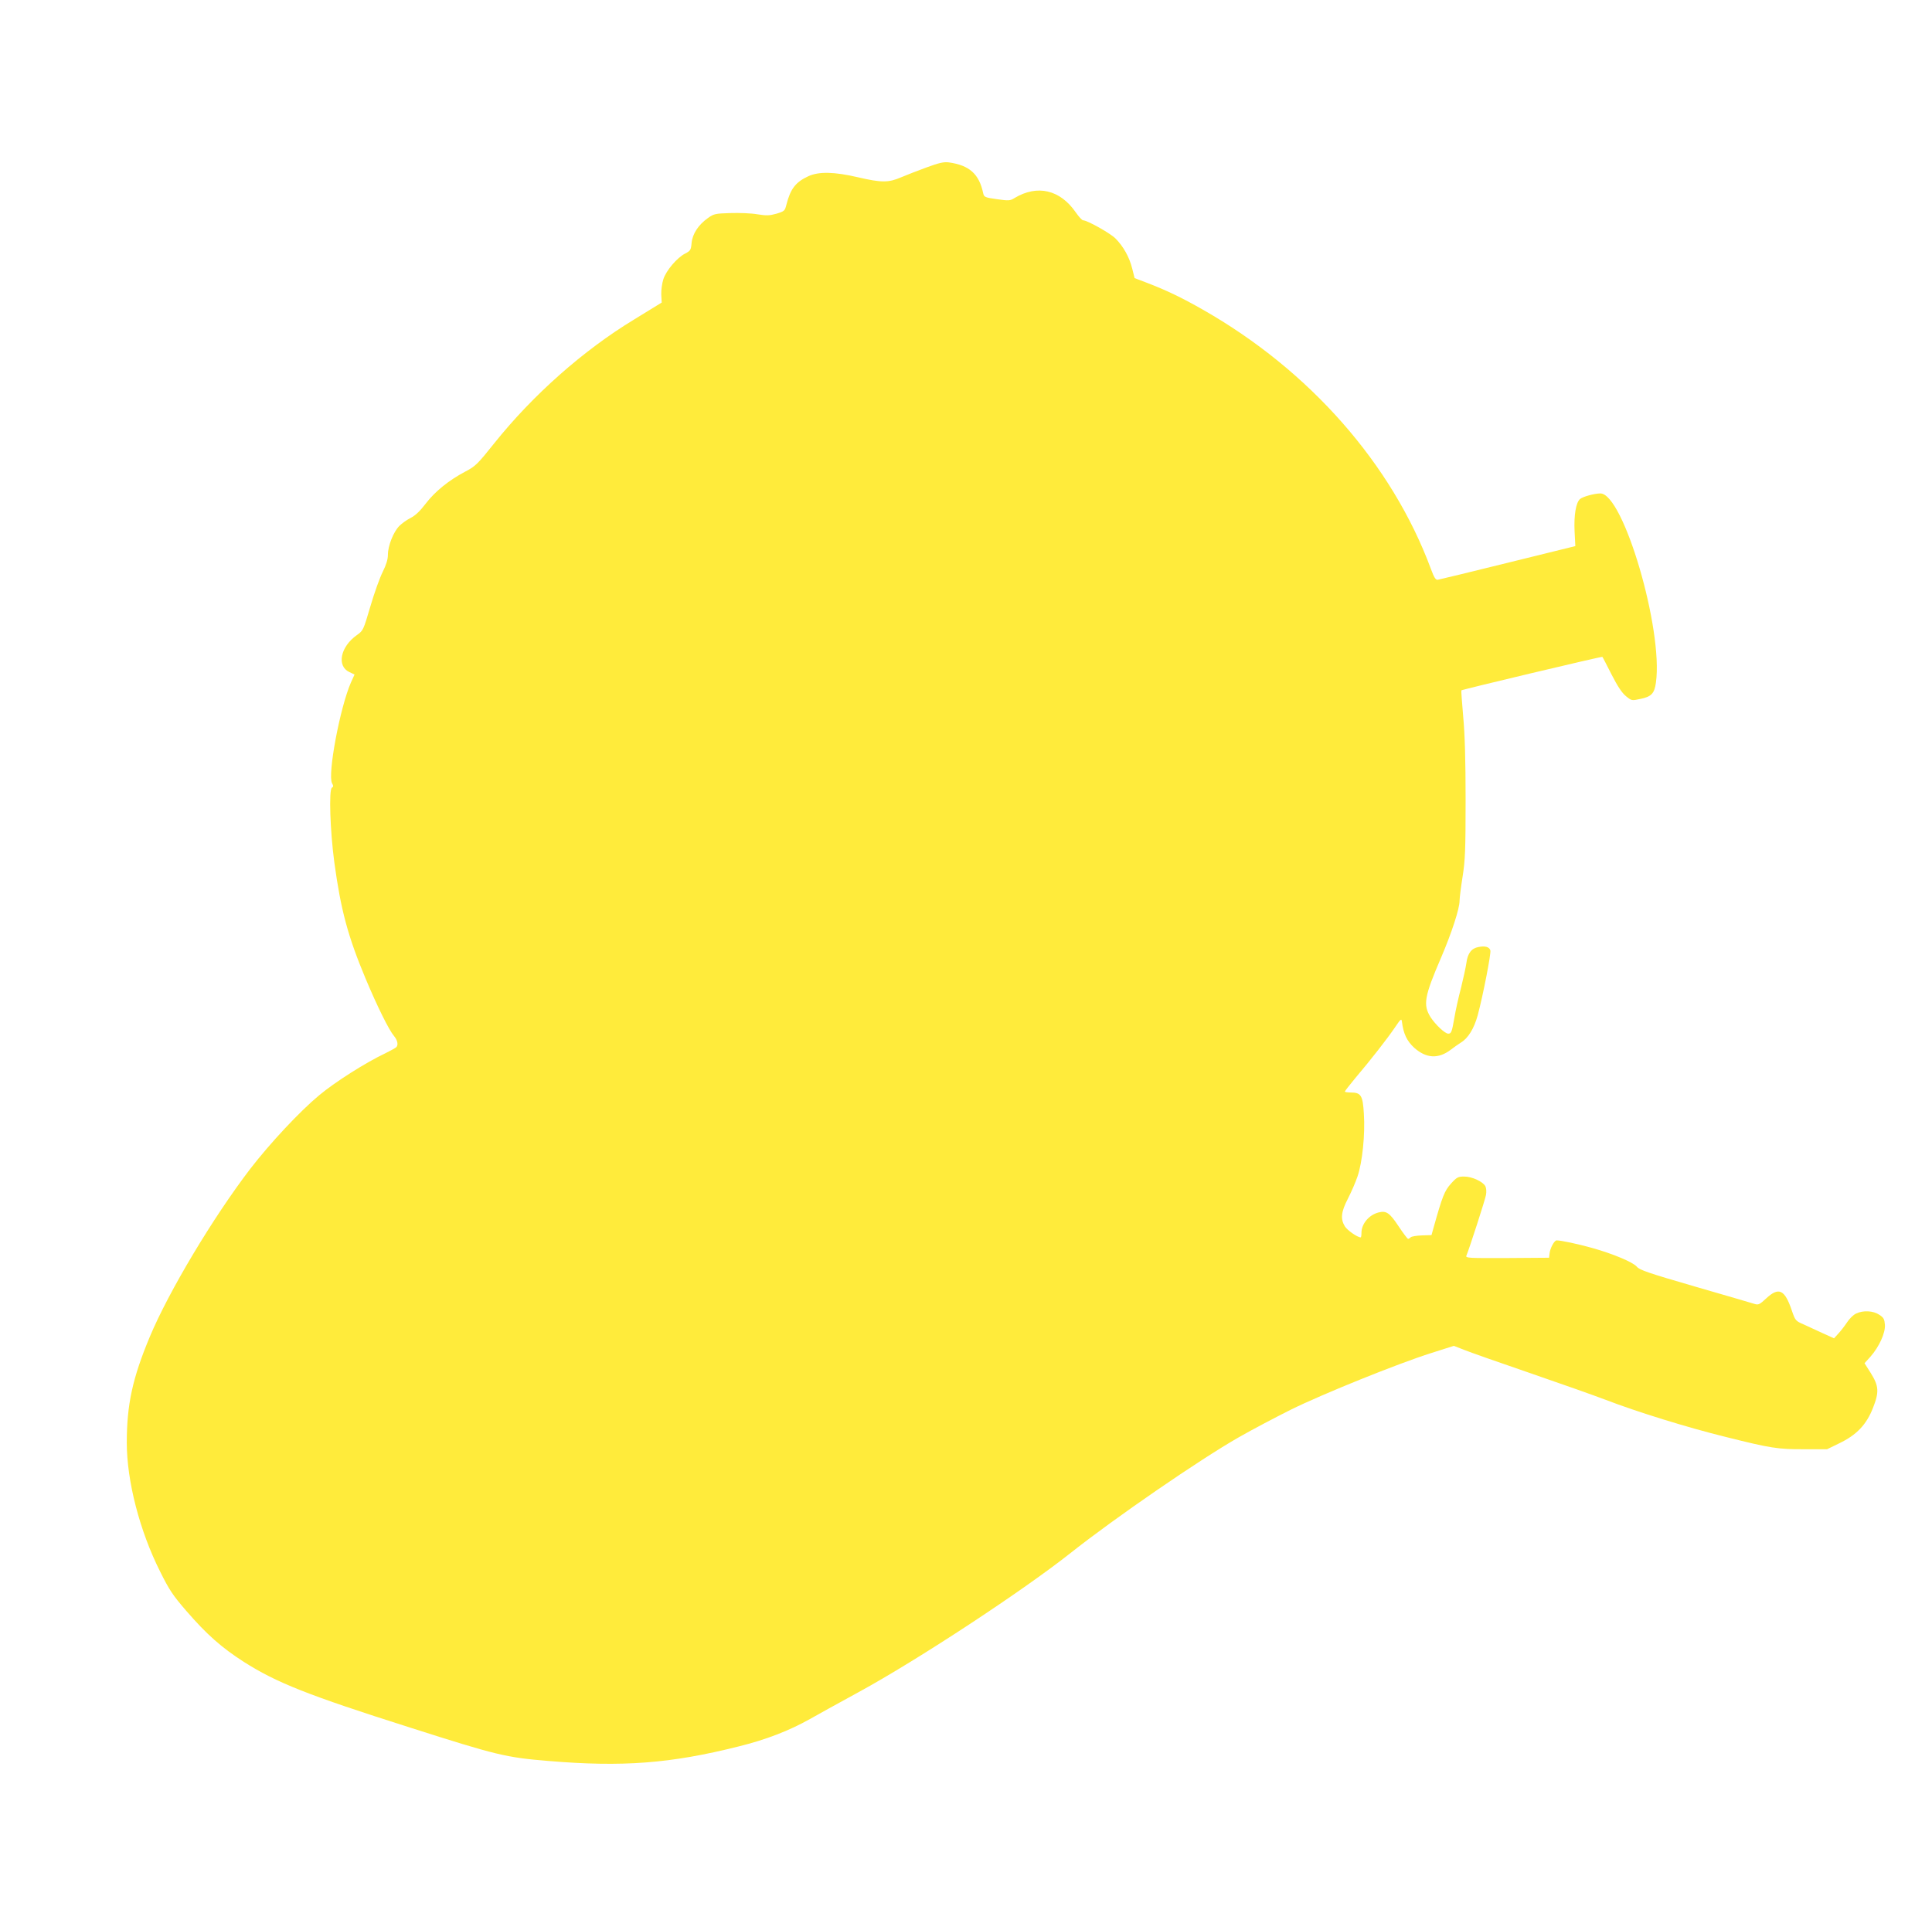 <?xml version="1.0" standalone="no"?>
<!DOCTYPE svg PUBLIC "-//W3C//DTD SVG 20010904//EN"
 "http://www.w3.org/TR/2001/REC-SVG-20010904/DTD/svg10.dtd">
<svg version="1.0" xmlns="http://www.w3.org/2000/svg"
 width="1280pt" height="1263pt" viewBox="0 0 1280 1263"
 preserveAspectRatio="xMidYMid meet">
<g transform="translate(0,1263) scale(0.1,-0.1)"
fill="#ffeb3b" stroke="none">
<path d="M6140 11521 c-58 -21 -134 -51 -170 -66 -83 -36 -130 -36 -285 0
-157 37 -261 39 -330 7 -84 -39 -118 -83 -145 -189 -10 -40 -13 -43 -65 -59
-47 -13 -66 -14 -128 -4 -40 7 -120 10 -179 8 -99 -3 -109 -5 -148 -33 -63
-45 -102 -104 -108 -165 -4 -47 -8 -52 -42 -70 -54 -27 -126 -112 -145 -170
-9 -28 -15 -72 -14 -102 l3 -53 -184 -113 c-336 -204 -670 -500 -925 -819
-111 -139 -125 -153 -192 -188 -110 -58 -201 -132 -263 -213 -37 -49 -69 -79
-99 -94 -24 -12 -58 -36 -75 -53 -39 -39 -76 -132 -76 -191 0 -31 -11 -66 -34
-113 -19 -37 -56 -140 -82 -229 -47 -159 -47 -160 -90 -191 -109 -77 -135
-205 -49 -245 l34 -16 -24 -53 c-72 -164 -156 -610 -125 -668 10 -17 9 -23 -1
-29 -21 -13 -12 -286 16 -495 43 -316 90 -490 207 -770 79 -188 155 -341 188
-380 24 -28 31 -62 14 -76 -8 -6 -40 -24 -71 -39 -131 -62 -334 -191 -438
-278 -128 -106 -326 -318 -457 -488 -245 -320 -540 -812 -666 -1114 -114 -273
-152 -448 -152 -701 0 -253 85 -584 221 -854 60 -121 84 -157 173 -260 134
-155 233 -243 381 -338 219 -139 423 -220 1103 -436 573 -183 635 -198 917
-221 489 -41 807 -17 1257 96 183 45 337 105 474 182 38 22 185 103 324 179
392 214 1087 671 1405 923 289 229 851 616 1112 765 89 51 245 133 345 183
210 104 713 307 932 376 l148 47 67 -26 c36 -15 230 -83 431 -152 201 -69 430
-150 509 -180 205 -79 540 -183 796 -246 295 -74 345 -82 520 -81 l150 0 80
39 c115 55 181 124 224 235 42 106 39 145 -16 233 l-40 63 39 43 c58 66 100
158 96 212 -3 37 -8 47 -37 66 -40 27 -107 31 -154 8 -18 -8 -44 -34 -59 -57
-16 -24 -41 -57 -58 -75 l-29 -32 -73 33 c-40 19 -98 45 -128 59 -54 23 -56
26 -79 93 -47 139 -86 157 -170 79 -43 -40 -51 -44 -77 -36 -16 5 -193 57
-394 115 -307 89 -368 110 -385 131 -25 30 -155 85 -297 125 -97 27 -206 50
-235 50 -15 0 -44 -52 -47 -89 l-3 -26 -277 -2 c-254 -1 -277 0 -271 15 23 57
125 373 130 403 4 22 2 46 -4 58 -17 31 -89 64 -140 64 -41 0 -49 -4 -88 -47
-43 -48 -57 -84 -115 -291 l-14 -50 -63 -2 c-35 -1 -69 -7 -74 -12 -6 -6 -14
-11 -18 -11 -4 0 -33 38 -64 85 -59 89 -81 103 -132 90 -63 -16 -113 -75 -113
-135 0 -16 -2 -30 -5 -30 -22 0 -89 47 -105 73 -30 49 -25 96 20 183 22 43 51
109 64 148 32 93 51 279 42 415 -7 122 -19 141 -87 141 -21 0 -39 3 -39 6 0 4
31 43 68 88 106 125 214 264 263 336 39 58 44 62 47 40 10 -81 33 -129 82
-174 79 -70 159 -75 241 -13 23 18 54 39 68 48 48 29 87 93 111 180 35 130 90
412 84 431 -7 23 -35 31 -79 22 -46 -8 -72 -42 -80 -107 -4 -28 -20 -101 -35
-162 -16 -60 -36 -149 -44 -198 -17 -97 -21 -107 -41 -107 -22 0 -85 60 -117
109 -51 82 -42 136 70 396 69 161 122 323 122 375 0 19 9 91 20 160 17 108 20
176 20 509 0 268 -5 435 -16 553 -8 94 -14 172 -12 173 6 6 931 226 934 222 2
-1 29 -54 61 -117 41 -80 69 -122 96 -144 37 -30 38 -30 94 -18 74 15 94 36
104 109 49 351 -216 1253 -368 1253 -39 0 -116 -21 -135 -37 -27 -24 -41 -106
-36 -214 l5 -98 -446 -110 c-245 -61 -454 -111 -465 -113 -14 -2 -24 12 -46
72 -257 694 -804 1316 -1511 1718 -140 80 -243 129 -368 177 l-84 32 -16 64
c-19 76 -59 147 -111 199 -35 35 -187 120 -214 120 -7 0 -29 24 -49 53 -104
150 -254 185 -405 95 -30 -19 -39 -19 -117 -8 -80 11 -85 14 -91 39 -27 128
-91 186 -229 205 -31 4 -64 -3 -145 -33z"/>
</g>
</svg>
